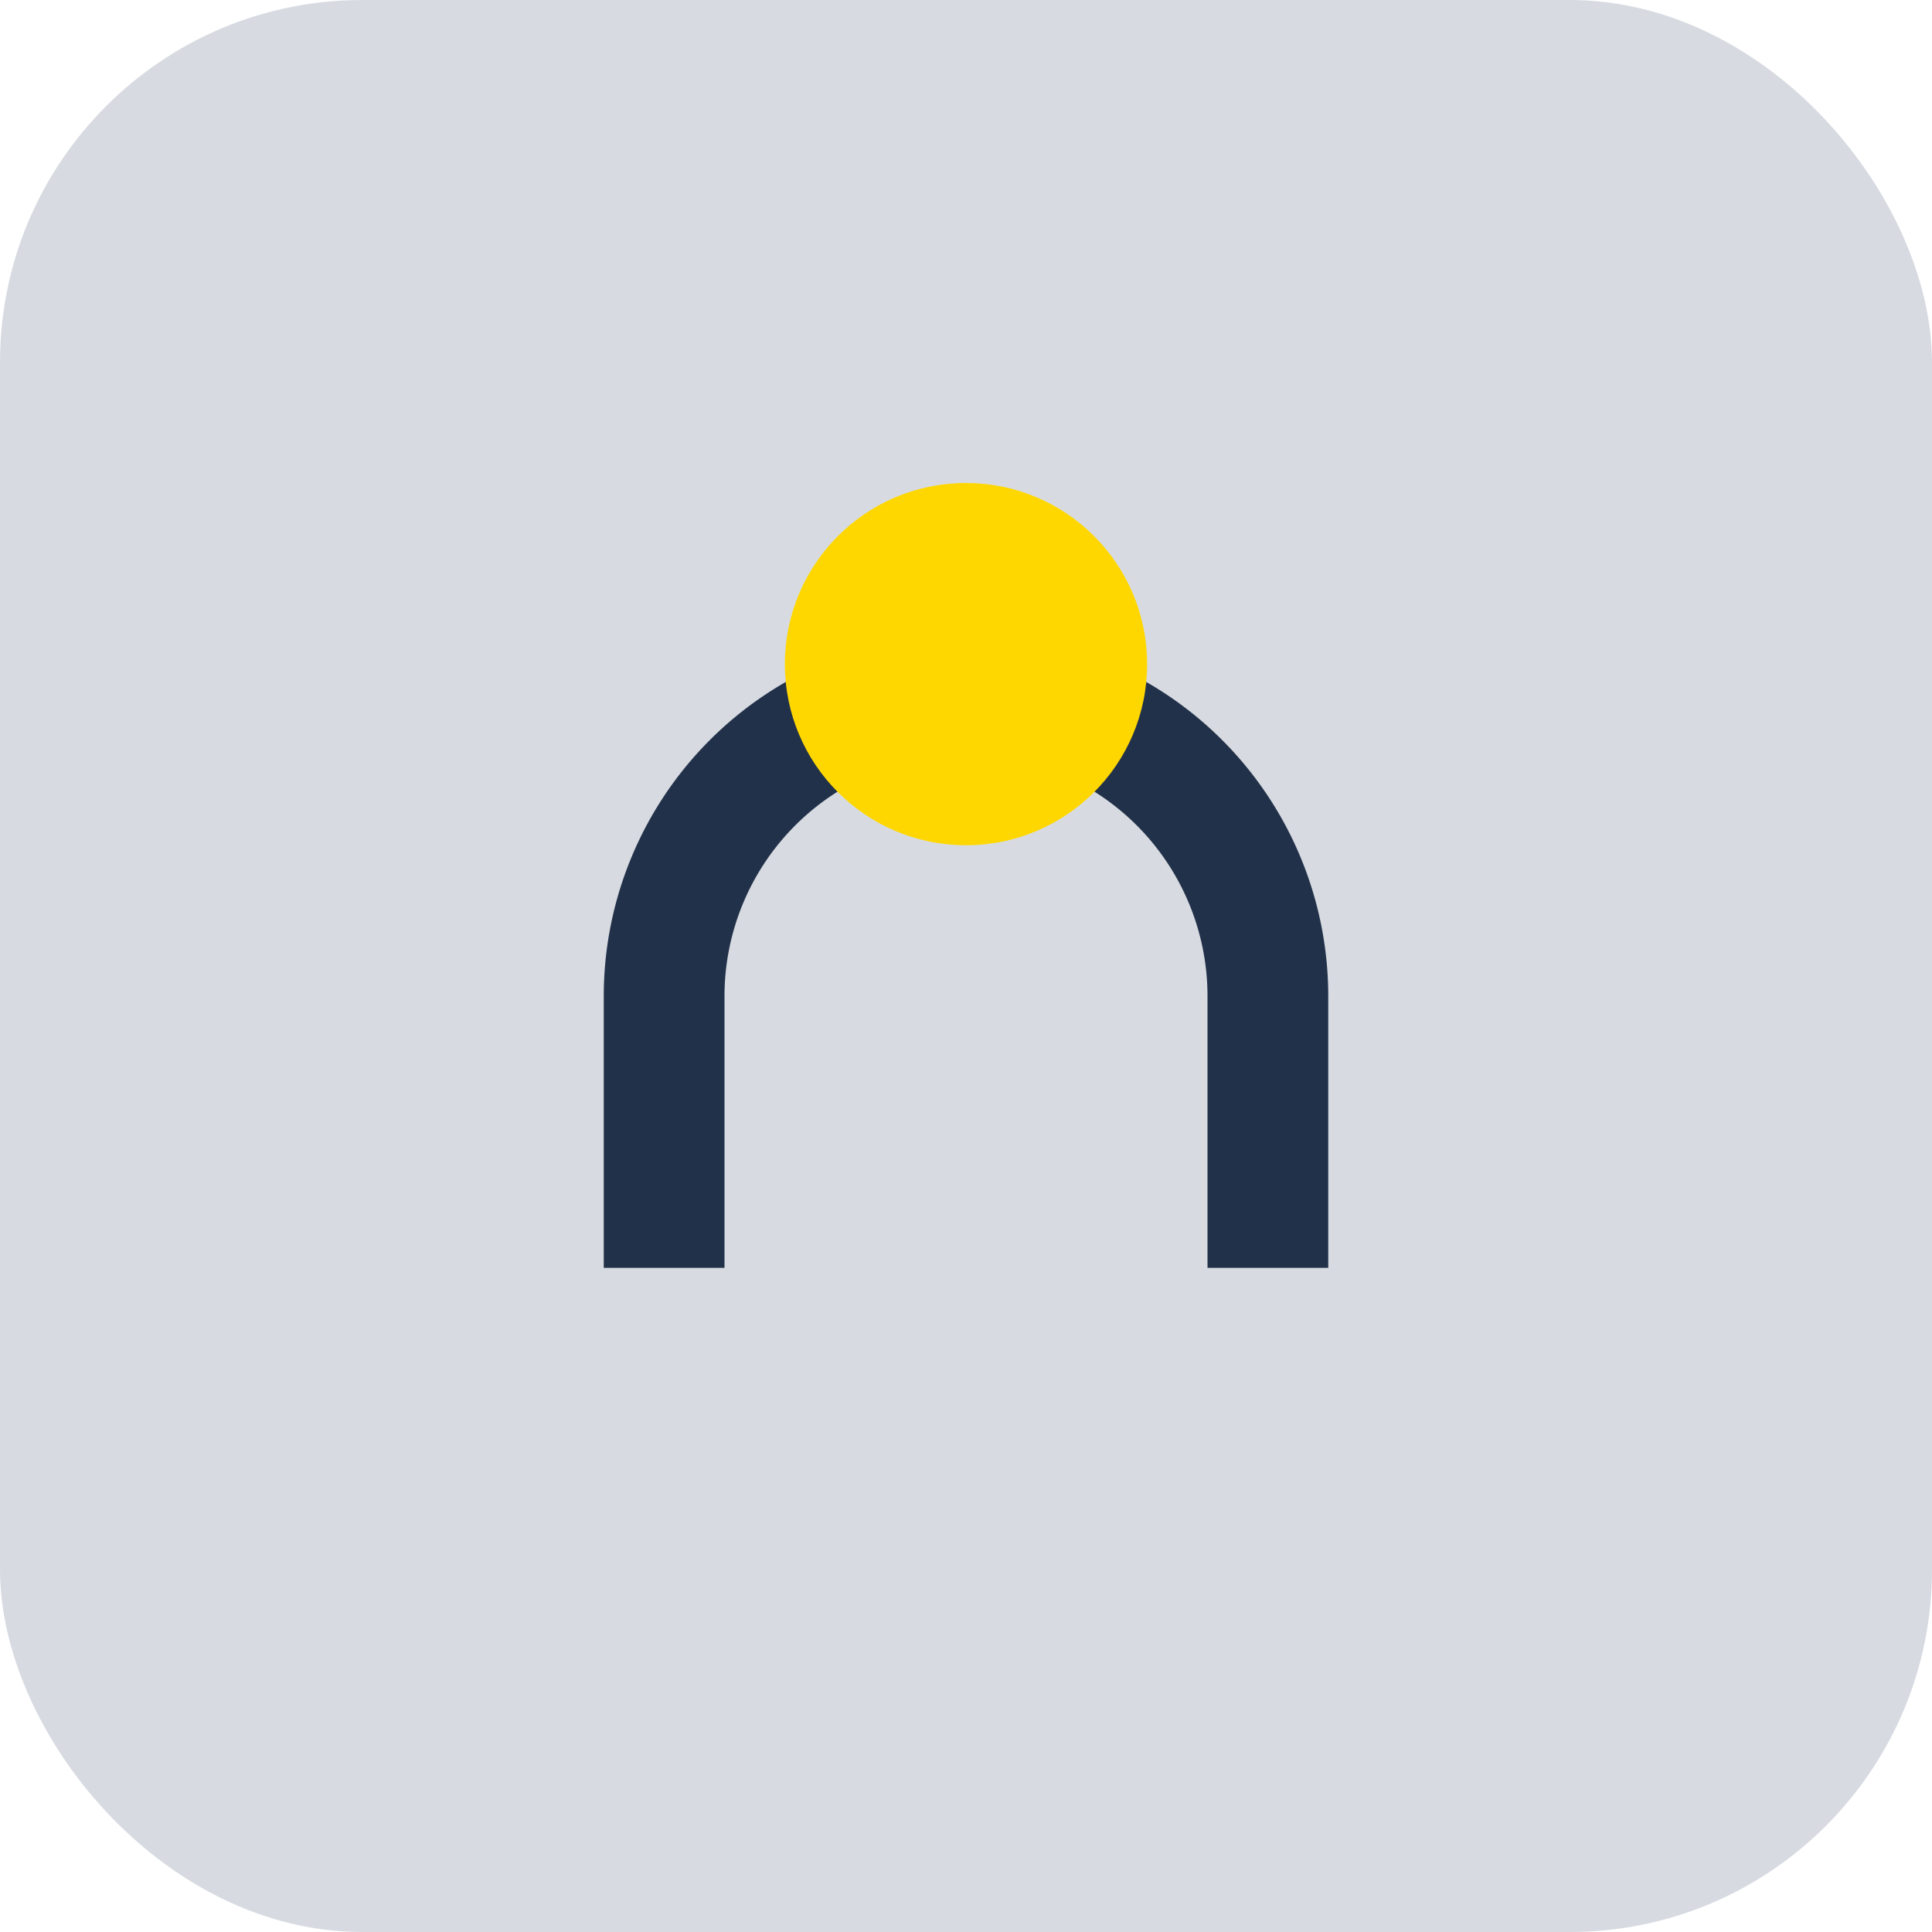 <?xml version="1.0" encoding="UTF-8"?>
<svg xmlns="http://www.w3.org/2000/svg" width="32" height="32" viewBox="0 0 32 32"><rect width="32" height="32" rx="6" fill="#D7DBE1"/><path d="M11 21v-4.5a5 5 0 0110 0V21" stroke="#22314A" stroke-width="2" fill="none"/><circle cx="16" cy="11" r="3" fill="#FFD700"/></svg>
